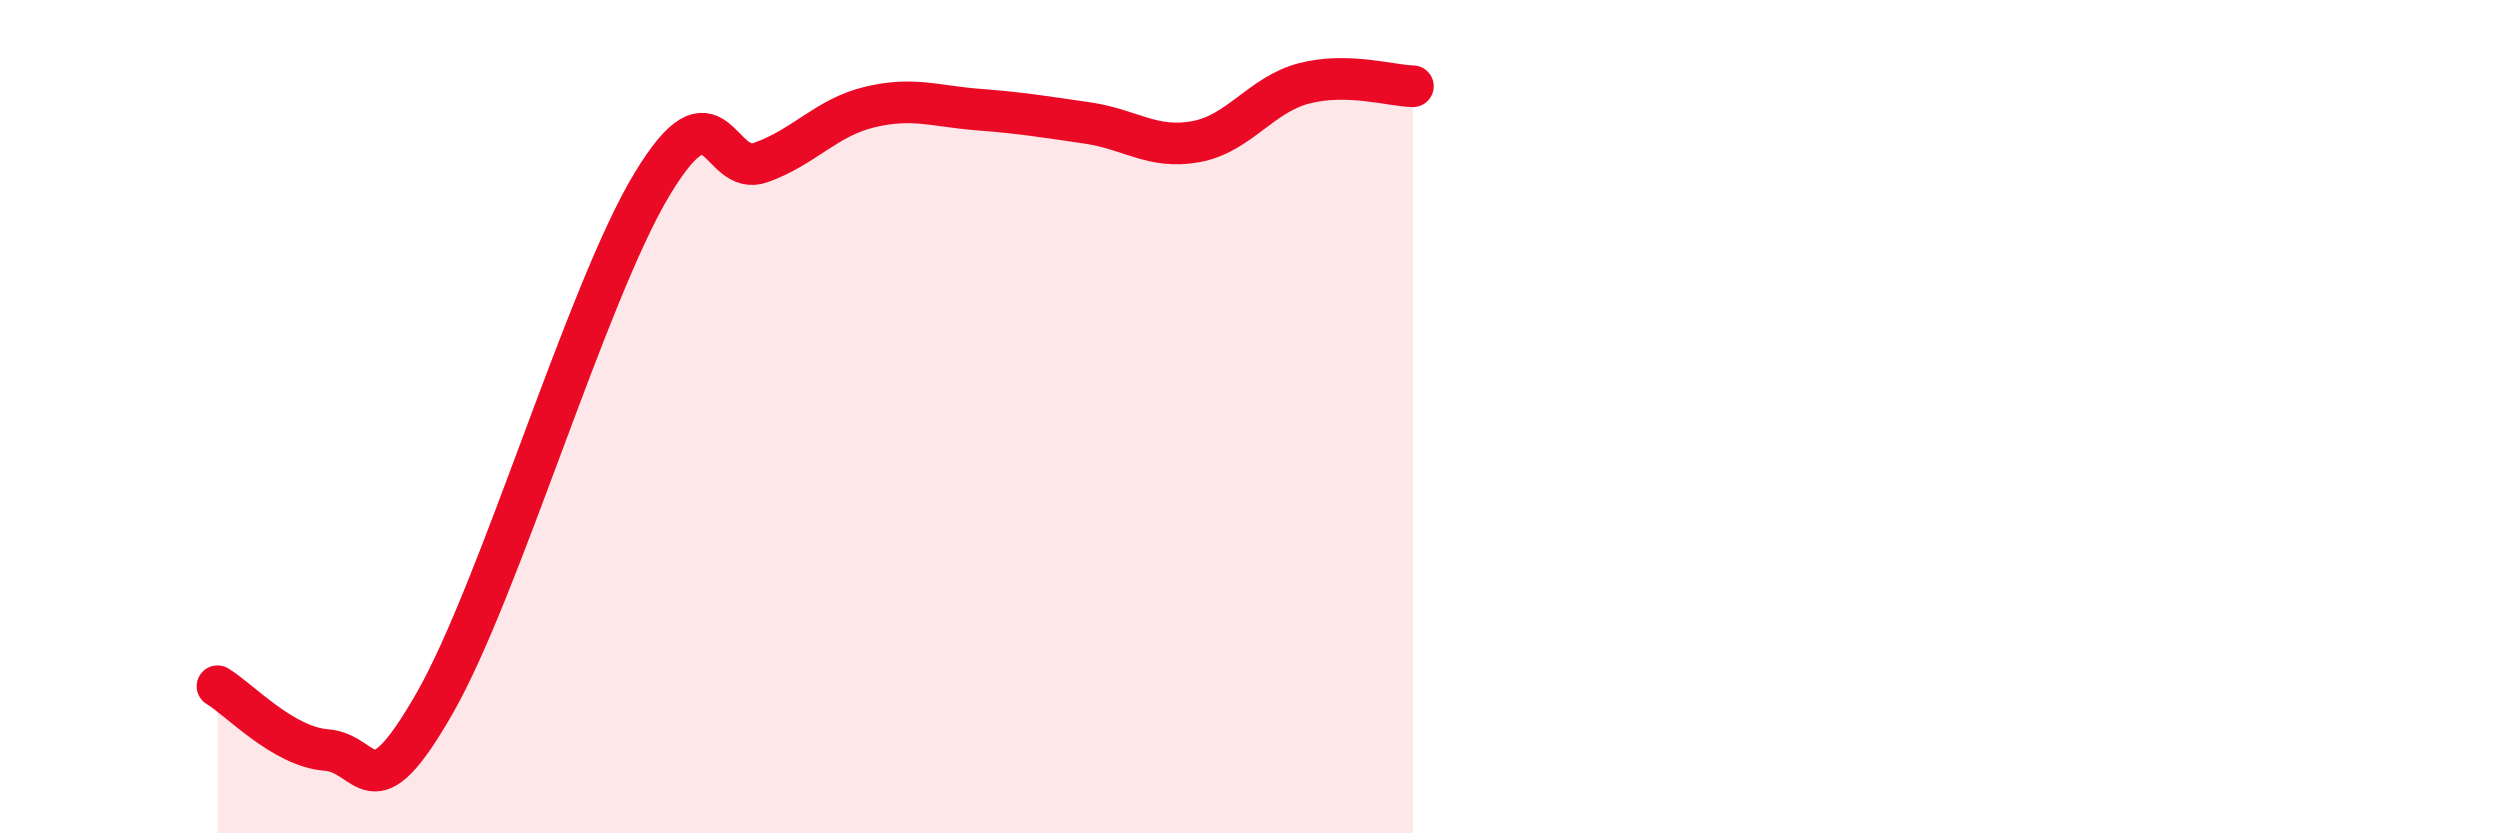 
    <svg width="60" height="20" viewBox="0 0 60 20" xmlns="http://www.w3.org/2000/svg">
      <path
        d="M 5.22,16.47 C 5.74,16.78 6.79,17.92 7.83,18 C 8.87,18.08 8.87,19.6 10.43,16.88 C 11.99,14.16 14.08,7.02 15.65,4.42 C 17.22,1.82 17.22,4.27 18.26,3.9 C 19.3,3.53 19.83,2.82 20.87,2.57 C 21.91,2.32 22.44,2.55 23.48,2.63 C 24.52,2.71 25.05,2.8 26.09,2.95 C 27.13,3.1 27.66,3.59 28.7,3.4 C 29.74,3.21 30.26,2.27 31.3,2 C 32.34,1.73 33.39,2.06 33.91,2.07L33.91 20L5.22 20Z"
        fill="#EB0A25"
        opacity="0.1"
        stroke-linecap="round"
        stroke-linejoin="round"
      />
      <path
        d="M 5.22,16.47 C 5.74,16.78 6.79,17.92 7.83,18 C 8.87,18.08 8.87,19.6 10.43,16.88 C 11.99,14.16 14.08,7.02 15.65,4.42 C 17.22,1.82 17.22,4.27 18.26,3.9 C 19.3,3.53 19.83,2.82 20.87,2.57 C 21.91,2.32 22.44,2.55 23.48,2.63 C 24.52,2.71 25.05,2.8 26.09,2.95 C 27.13,3.1 27.66,3.59 28.7,3.4 C 29.74,3.21 30.26,2.27 31.3,2 C 32.34,1.73 33.39,2.06 33.91,2.07"
        stroke="#EB0A25"
        stroke-width="1"
        fill="none"
        stroke-linecap="round"
        stroke-linejoin="round"
      />
    </svg>
  